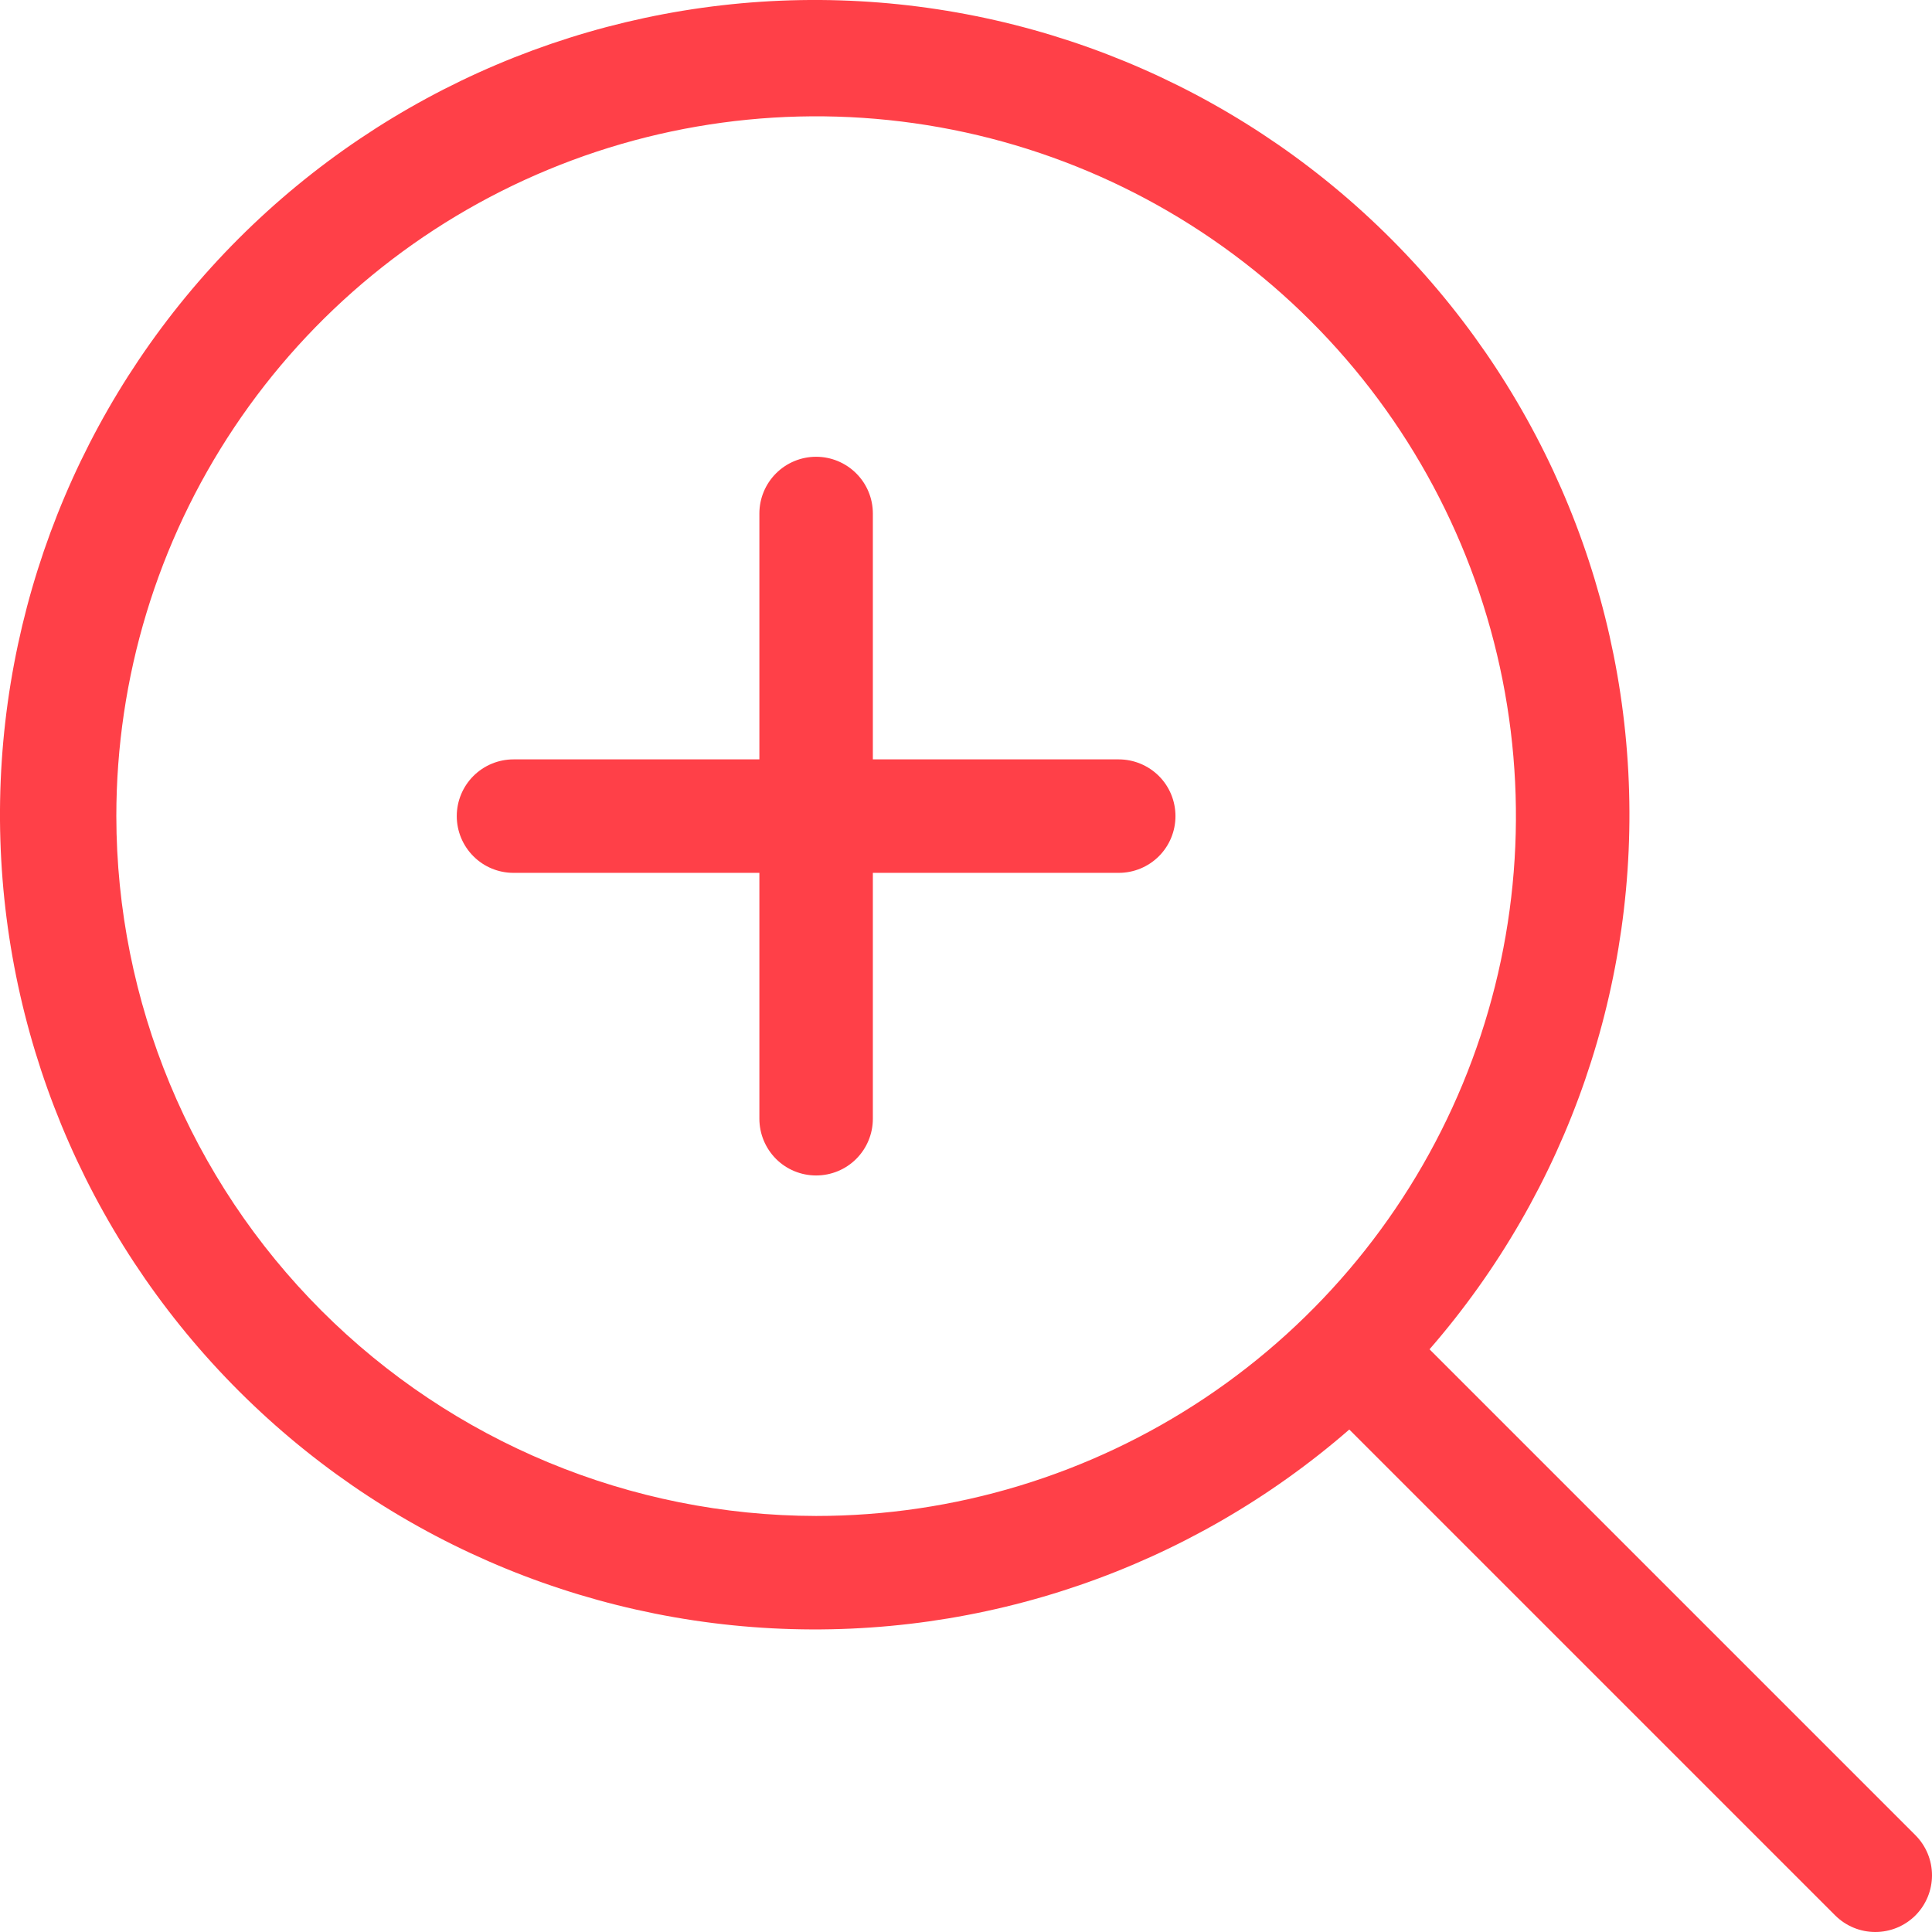 <svg width="38" height="38" viewBox="0 0 38 38" fill="none" xmlns="http://www.w3.org/2000/svg">
<path d="M23.12 16.052C23.12 16.348 23.003 16.632 22.794 16.841C22.584 17.051 22.3 17.168 22.004 17.168H17.168V22.004C17.168 22.3 17.051 22.584 16.841 22.794C16.632 23.003 16.348 23.12 16.052 23.12C15.756 23.12 15.472 23.003 15.263 22.794C15.054 22.584 14.936 22.3 14.936 22.004V17.168H10.1C9.804 17.168 9.52 17.051 9.311 16.841C9.102 16.632 8.984 16.348 8.984 16.052C8.984 15.756 9.102 15.472 9.311 15.263C9.52 15.054 9.804 14.936 10.1 14.936H14.936V10.1C14.936 9.804 15.054 9.52 15.263 9.311C15.472 9.102 15.756 8.984 16.052 8.984C16.348 8.984 16.632 9.102 16.841 9.311C17.051 9.52 17.168 9.804 17.168 10.1V14.936H22.004C22.3 14.936 22.584 15.054 22.794 15.263C23.003 15.472 23.12 15.756 23.12 16.052ZM37.674 37.674C37.464 37.883 37.181 38 36.885 38C36.589 38 36.306 37.883 36.096 37.674L26.539 28.117C23.405 30.842 19.335 32.244 15.188 32.027C11.04 31.81 7.139 29.991 4.306 26.954C1.473 23.917 -0.07 19.898 0.002 15.745C0.075 11.593 1.757 7.63 4.693 4.693C7.63 1.757 11.593 0.075 15.745 0.002C19.898 -0.07 23.917 1.473 26.954 4.306C29.991 7.139 31.81 11.04 32.027 15.188C32.244 19.335 30.842 23.405 28.117 26.539L37.674 36.096C37.883 36.306 38 36.589 38 36.885C38 37.181 37.883 37.464 37.674 37.674ZM16.052 29.817C18.775 29.817 21.436 29.009 23.699 27.497C25.963 25.985 27.727 23.835 28.769 21.32C29.811 18.805 30.083 16.037 29.552 13.367C29.021 10.697 27.71 8.244 25.785 6.319C23.86 4.394 21.408 3.083 18.738 2.552C16.067 2.021 13.3 2.294 10.785 3.336C8.27 4.377 6.12 6.142 4.608 8.405C3.095 10.669 2.288 13.33 2.288 16.052C2.292 19.701 3.744 23.2 6.324 25.78C8.905 28.361 12.403 29.812 16.052 29.817Z" fill="#FF4048"/>
</svg>
